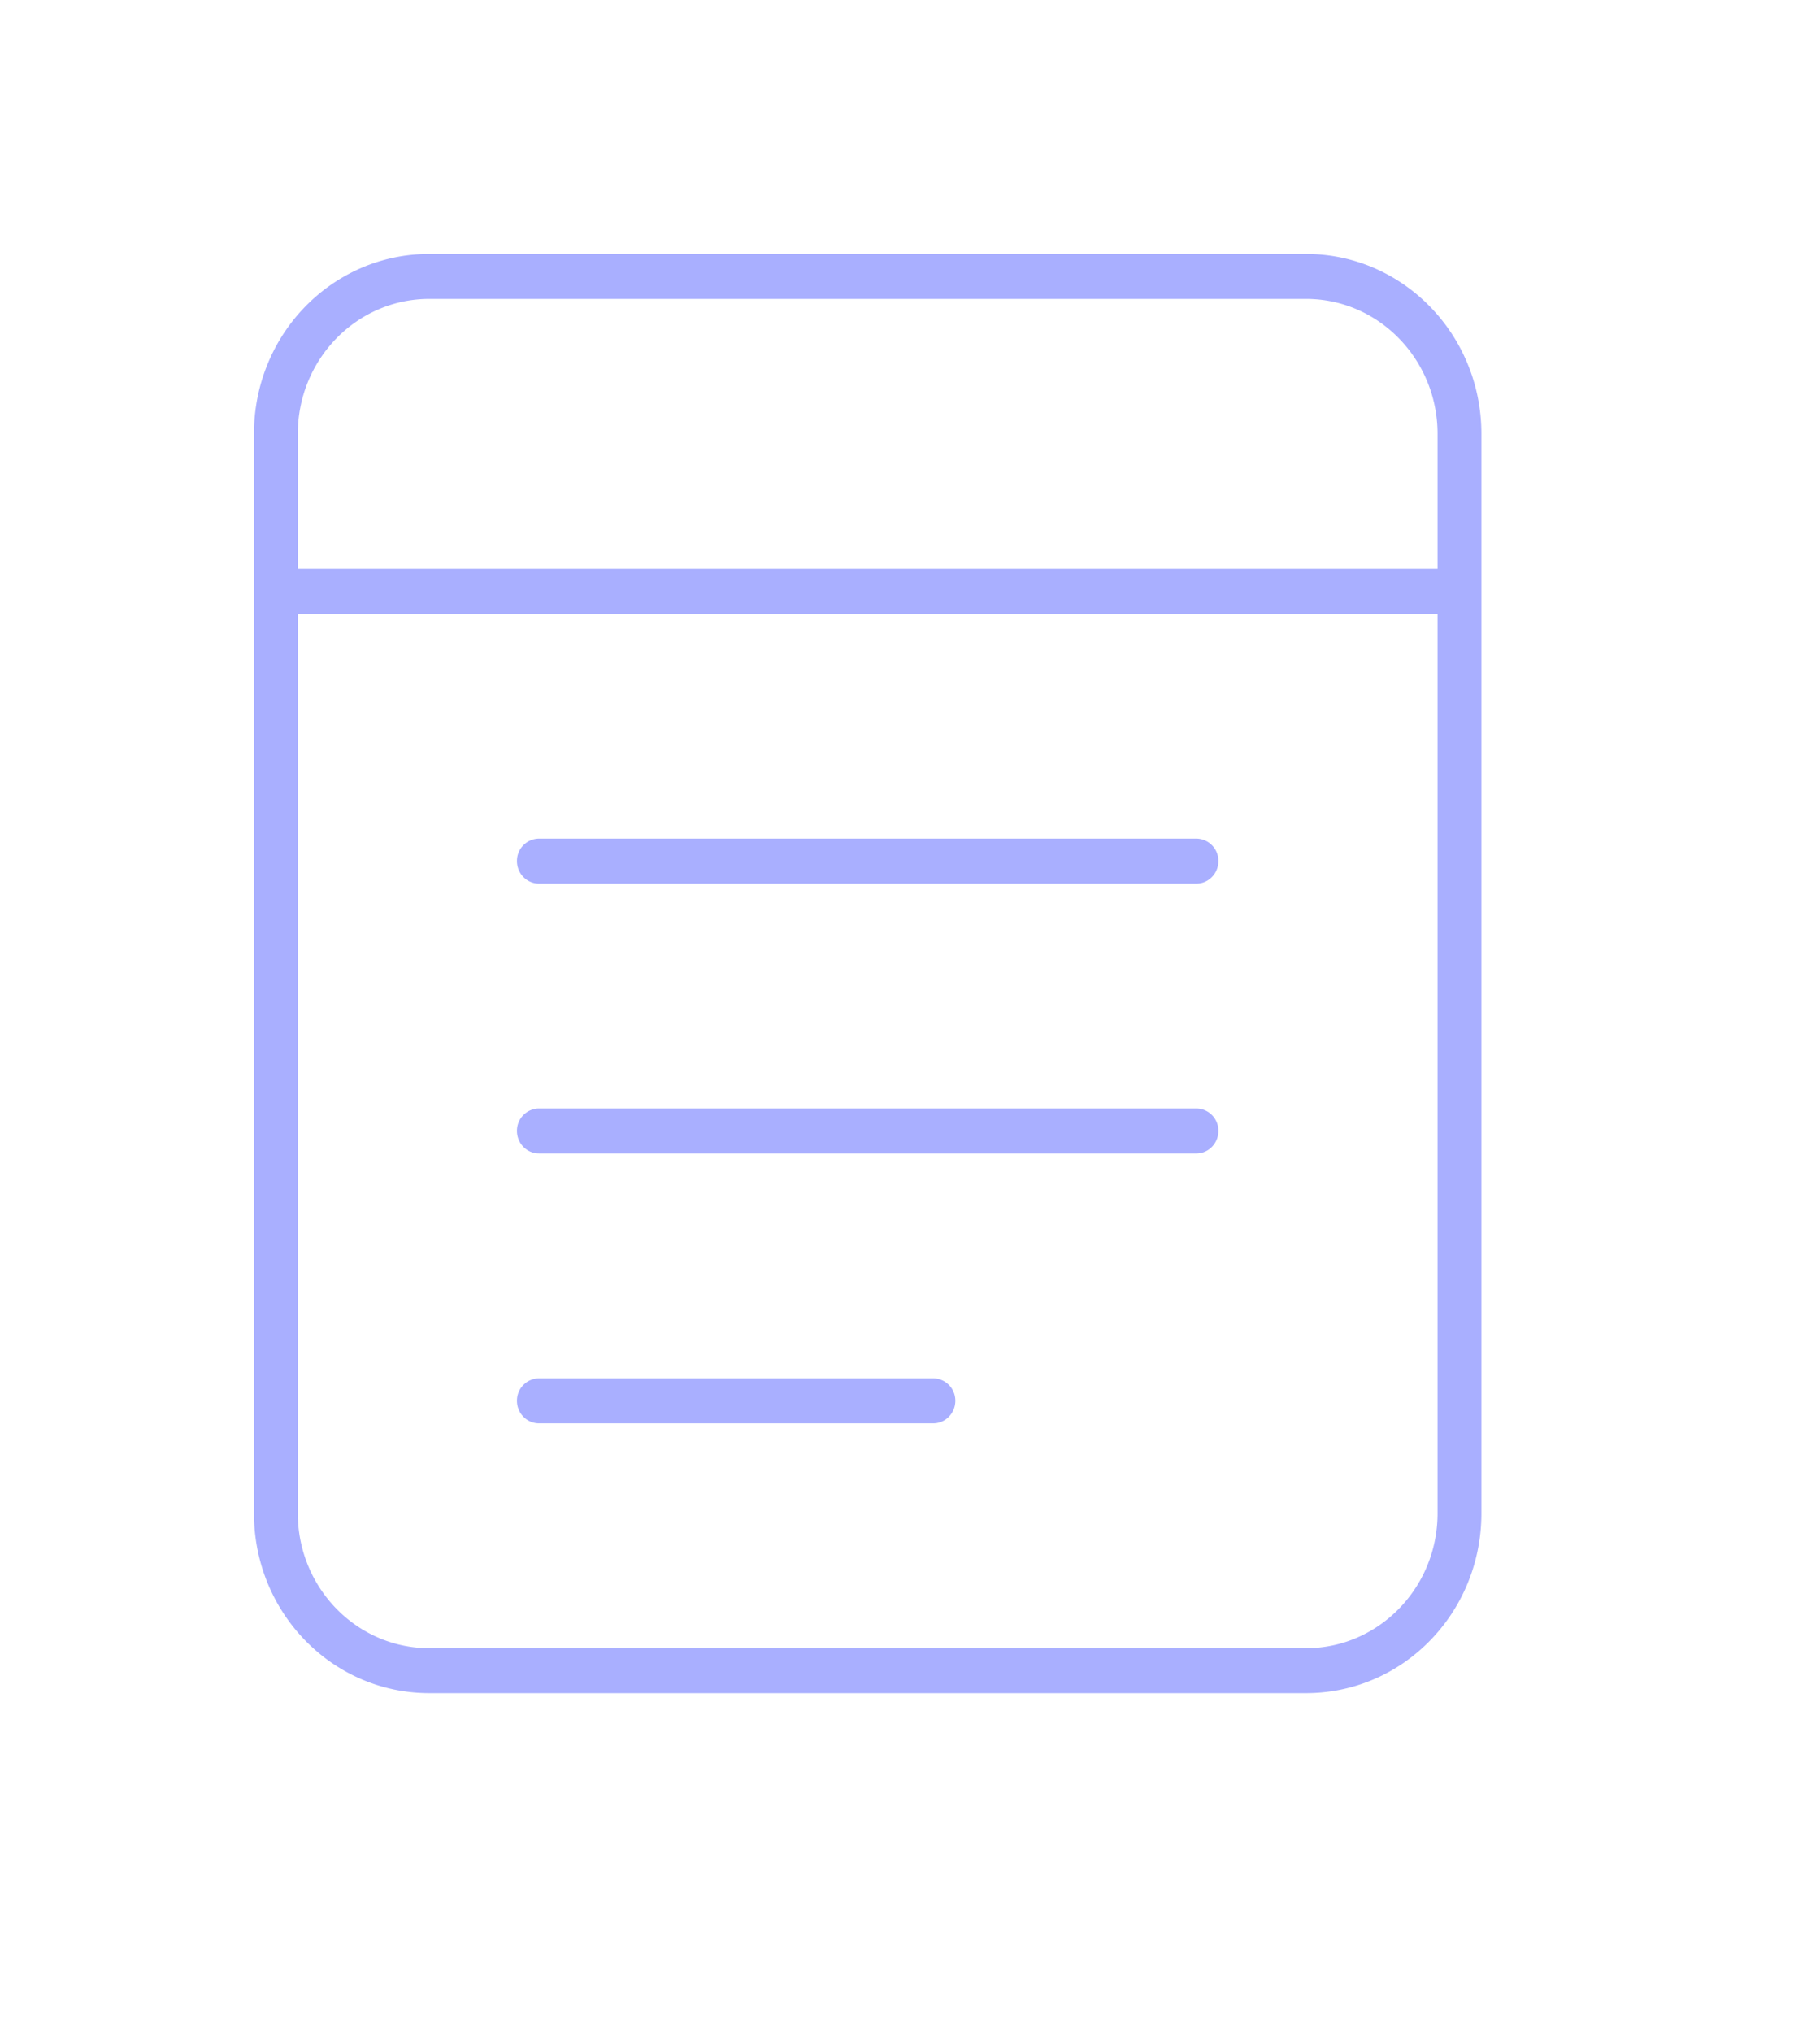 <svg xmlns="http://www.w3.org/2000/svg" width="43" height="48" fill="none" viewBox="0 0 43 48"><path fill="#A9AFFF" d="M12.732 27.25h15.536c.285 0 .518-.24.518-.531a.526.526 0 0 0-.518-.532H12.732a.526.526 0 0 0-.518.532c0 .292.233.531.518.531Zm0-6.375h15.536c.285 0 .518-.24.518-.531a.526.526 0 0 0-.518-.532H12.732a.526.526 0 0 0-.518.532c0 .292.233.531.518.531Zm0 12.75h9.322c.284 0 .517-.24.517-.531a.526.526 0 0 0-.517-.532h-9.322a.526.526 0 0 0-.518.532c0 .292.233.531.518.531ZM30.857 6H10.143C7.85 6 6 7.9 6 10.25v25.5C6 38.1 7.851 40 10.143 40h20.714C33.15 40 35 38.1 35 35.75v-25.5C35 7.9 33.142 6 30.857 6Zm3.107 29.75c0 1.76-1.392 3.188-3.107 3.188H10.143c-1.716 0-3.107-1.428-3.107-3.188V14.5h26.928v21.25Zm0-22.313H7.036V10.25c0-1.76 1.391-3.188 3.107-3.188h20.714c1.715 0 3.107 1.428 3.107 3.188v3.188Z"/></svg>